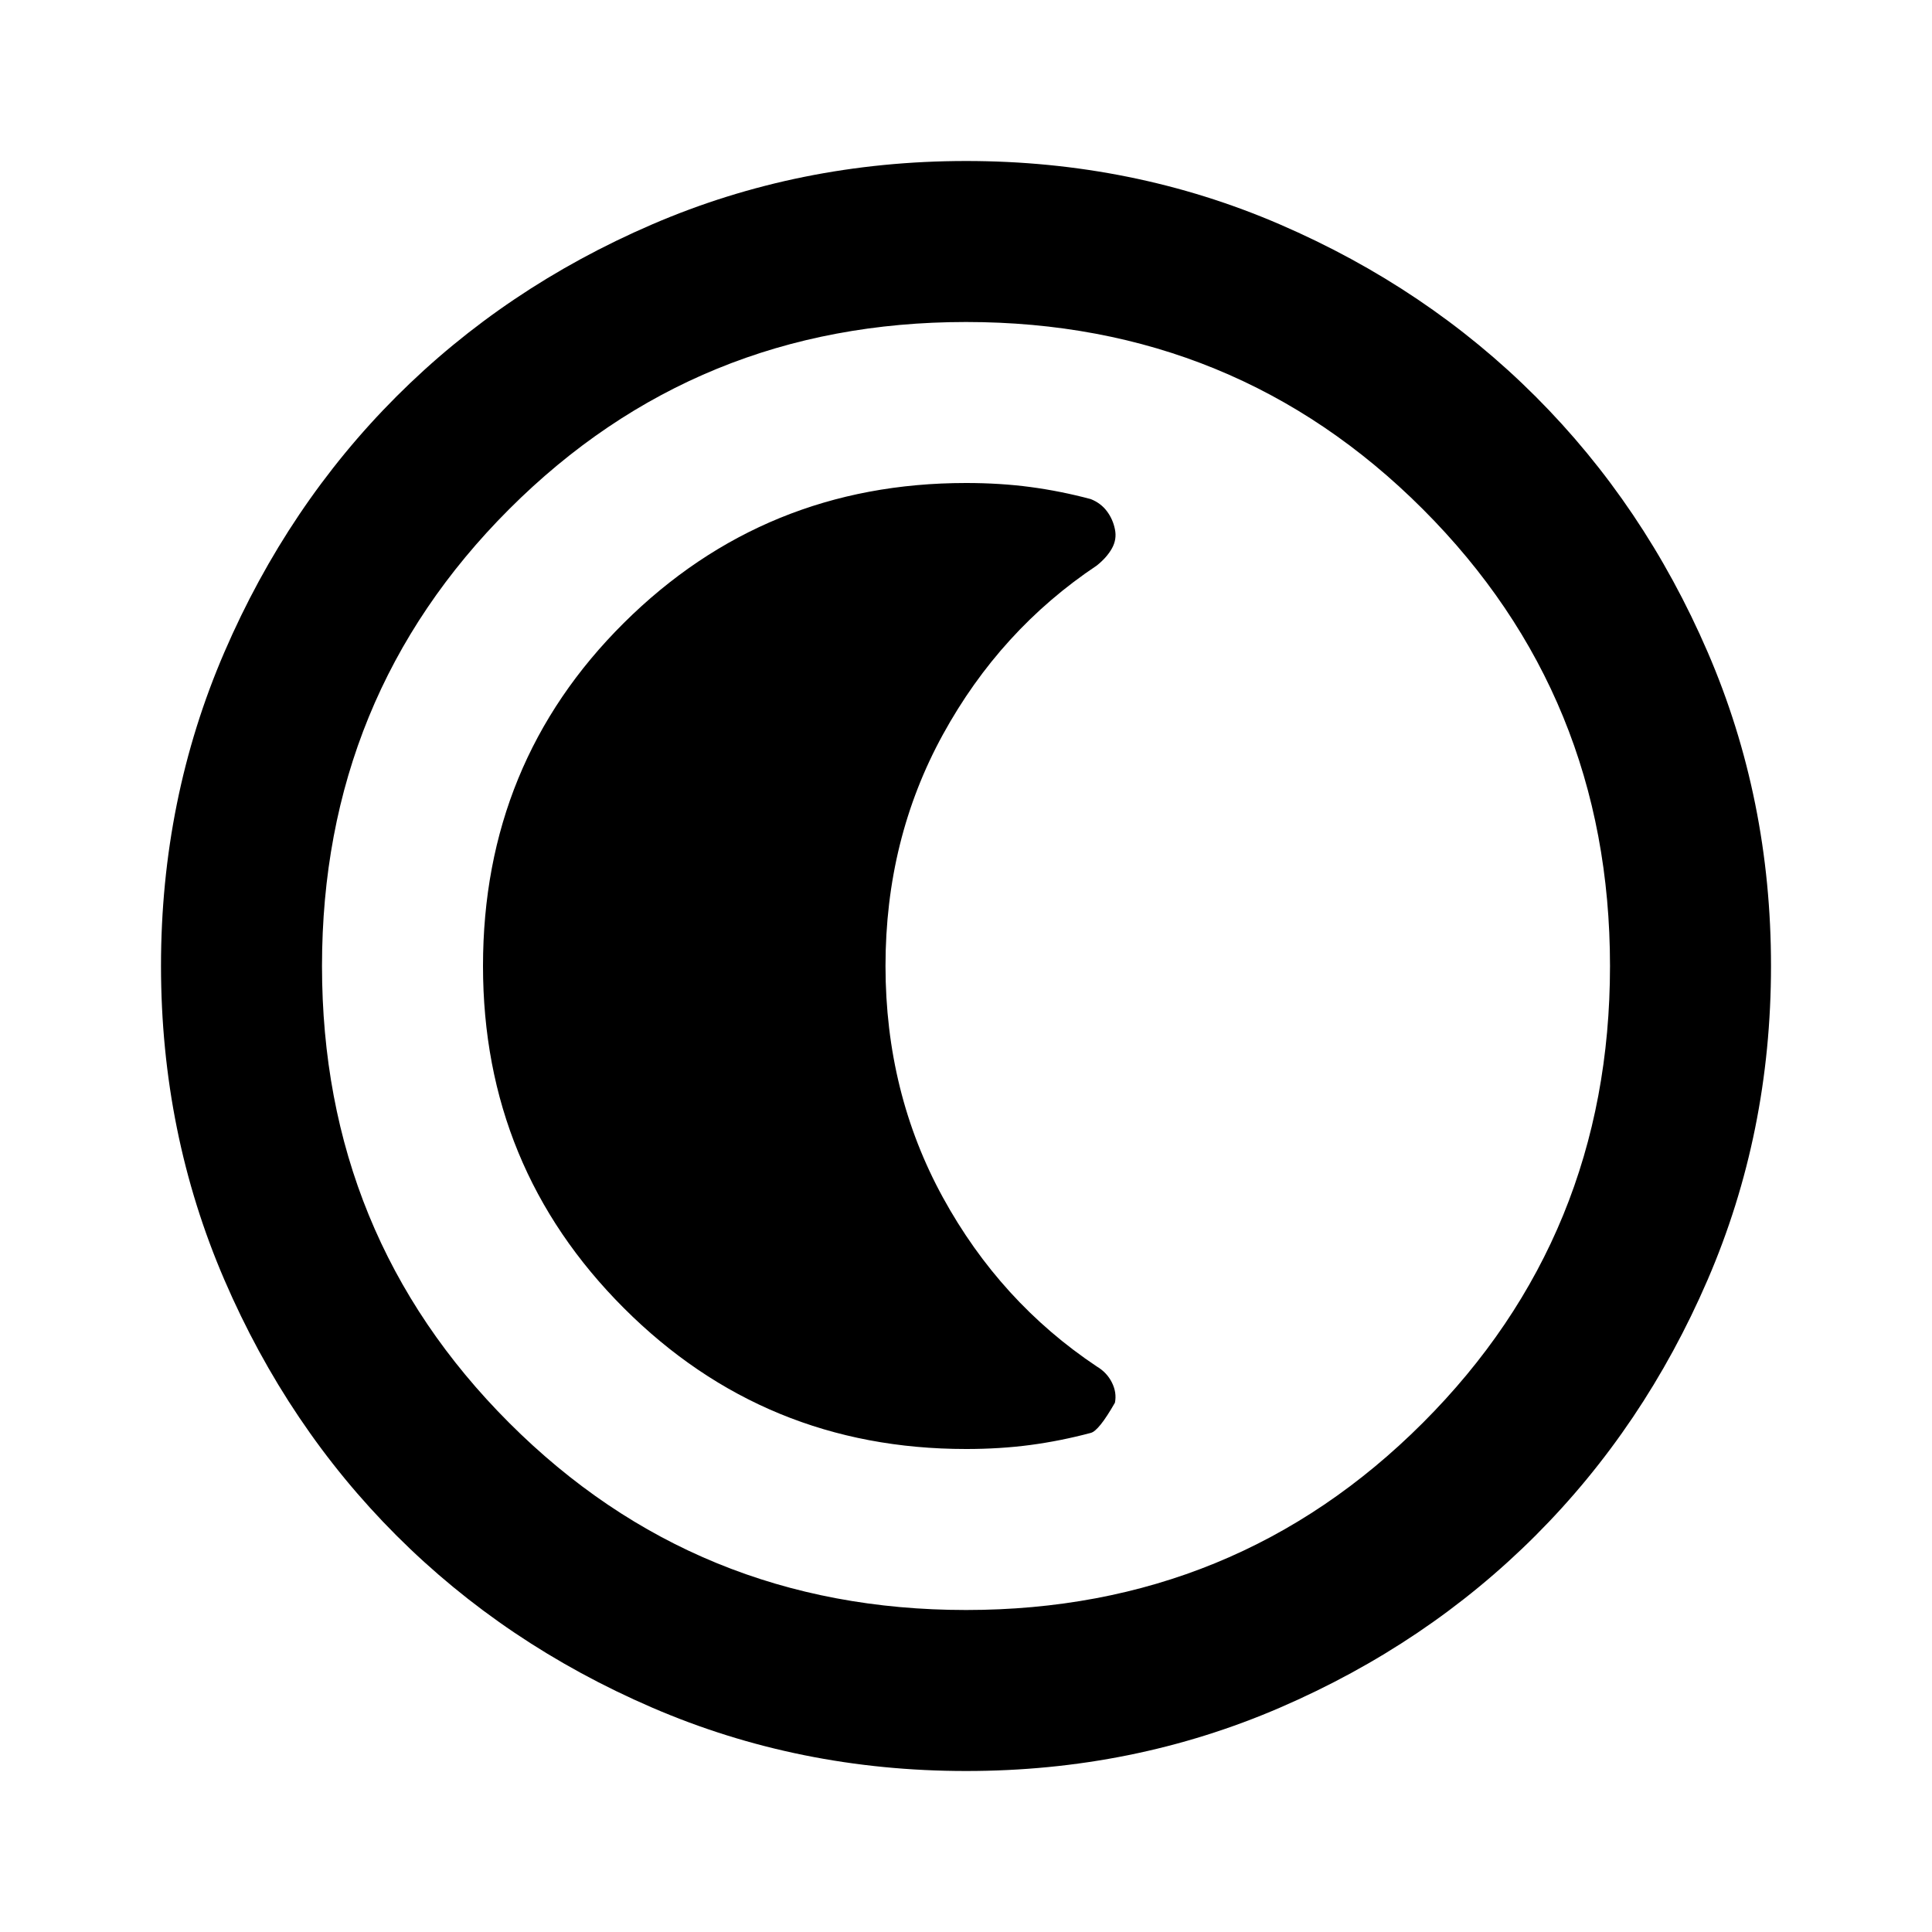 <?xml version="1.0" encoding="utf-8"?>
<!-- Generator: www.svgicons.com -->
<svg xmlns="http://www.w3.org/2000/svg" width="800" height="800" viewBox="0 0 24 24">
<path fill="currentColor" d="M12 22q-2.075 0-3.9-.788t-3.175-2.137q-1.35-1.35-2.137-3.175T2 12q0-2.075.788-3.9t2.137-3.175q1.35-1.35 3.175-2.137T12 2q2.075 0 3.9.788t3.175 2.137q1.35 1.35 2.138 3.175T22 12q0 2.075-.788 3.9t-2.137 3.175q-1.35 1.35-3.175 2.138T12 22Zm0-2q3.35 0 5.675-2.325T20 12q0-3.35-2.325-5.675T12 4Q8.65 4 6.325 6.325T4 12q0 3.35 2.325 5.675T12 20Zm0-8Zm0 6q.425 0 .8-.05t.75-.15q.1-.025.3-.375q.025-.125-.037-.25t-.188-.2q-1.2-.8-1.912-2.1T11 12q0-1.575.713-2.875t1.912-2.1q.125-.1.188-.213t.037-.237q-.025-.125-.1-.225t-.2-.15q-.375-.1-.75-.15T12 6Q9.5 6 7.75 7.738T6 12q0 2.5 1.75 4.25T12 18Z"/>
</svg>